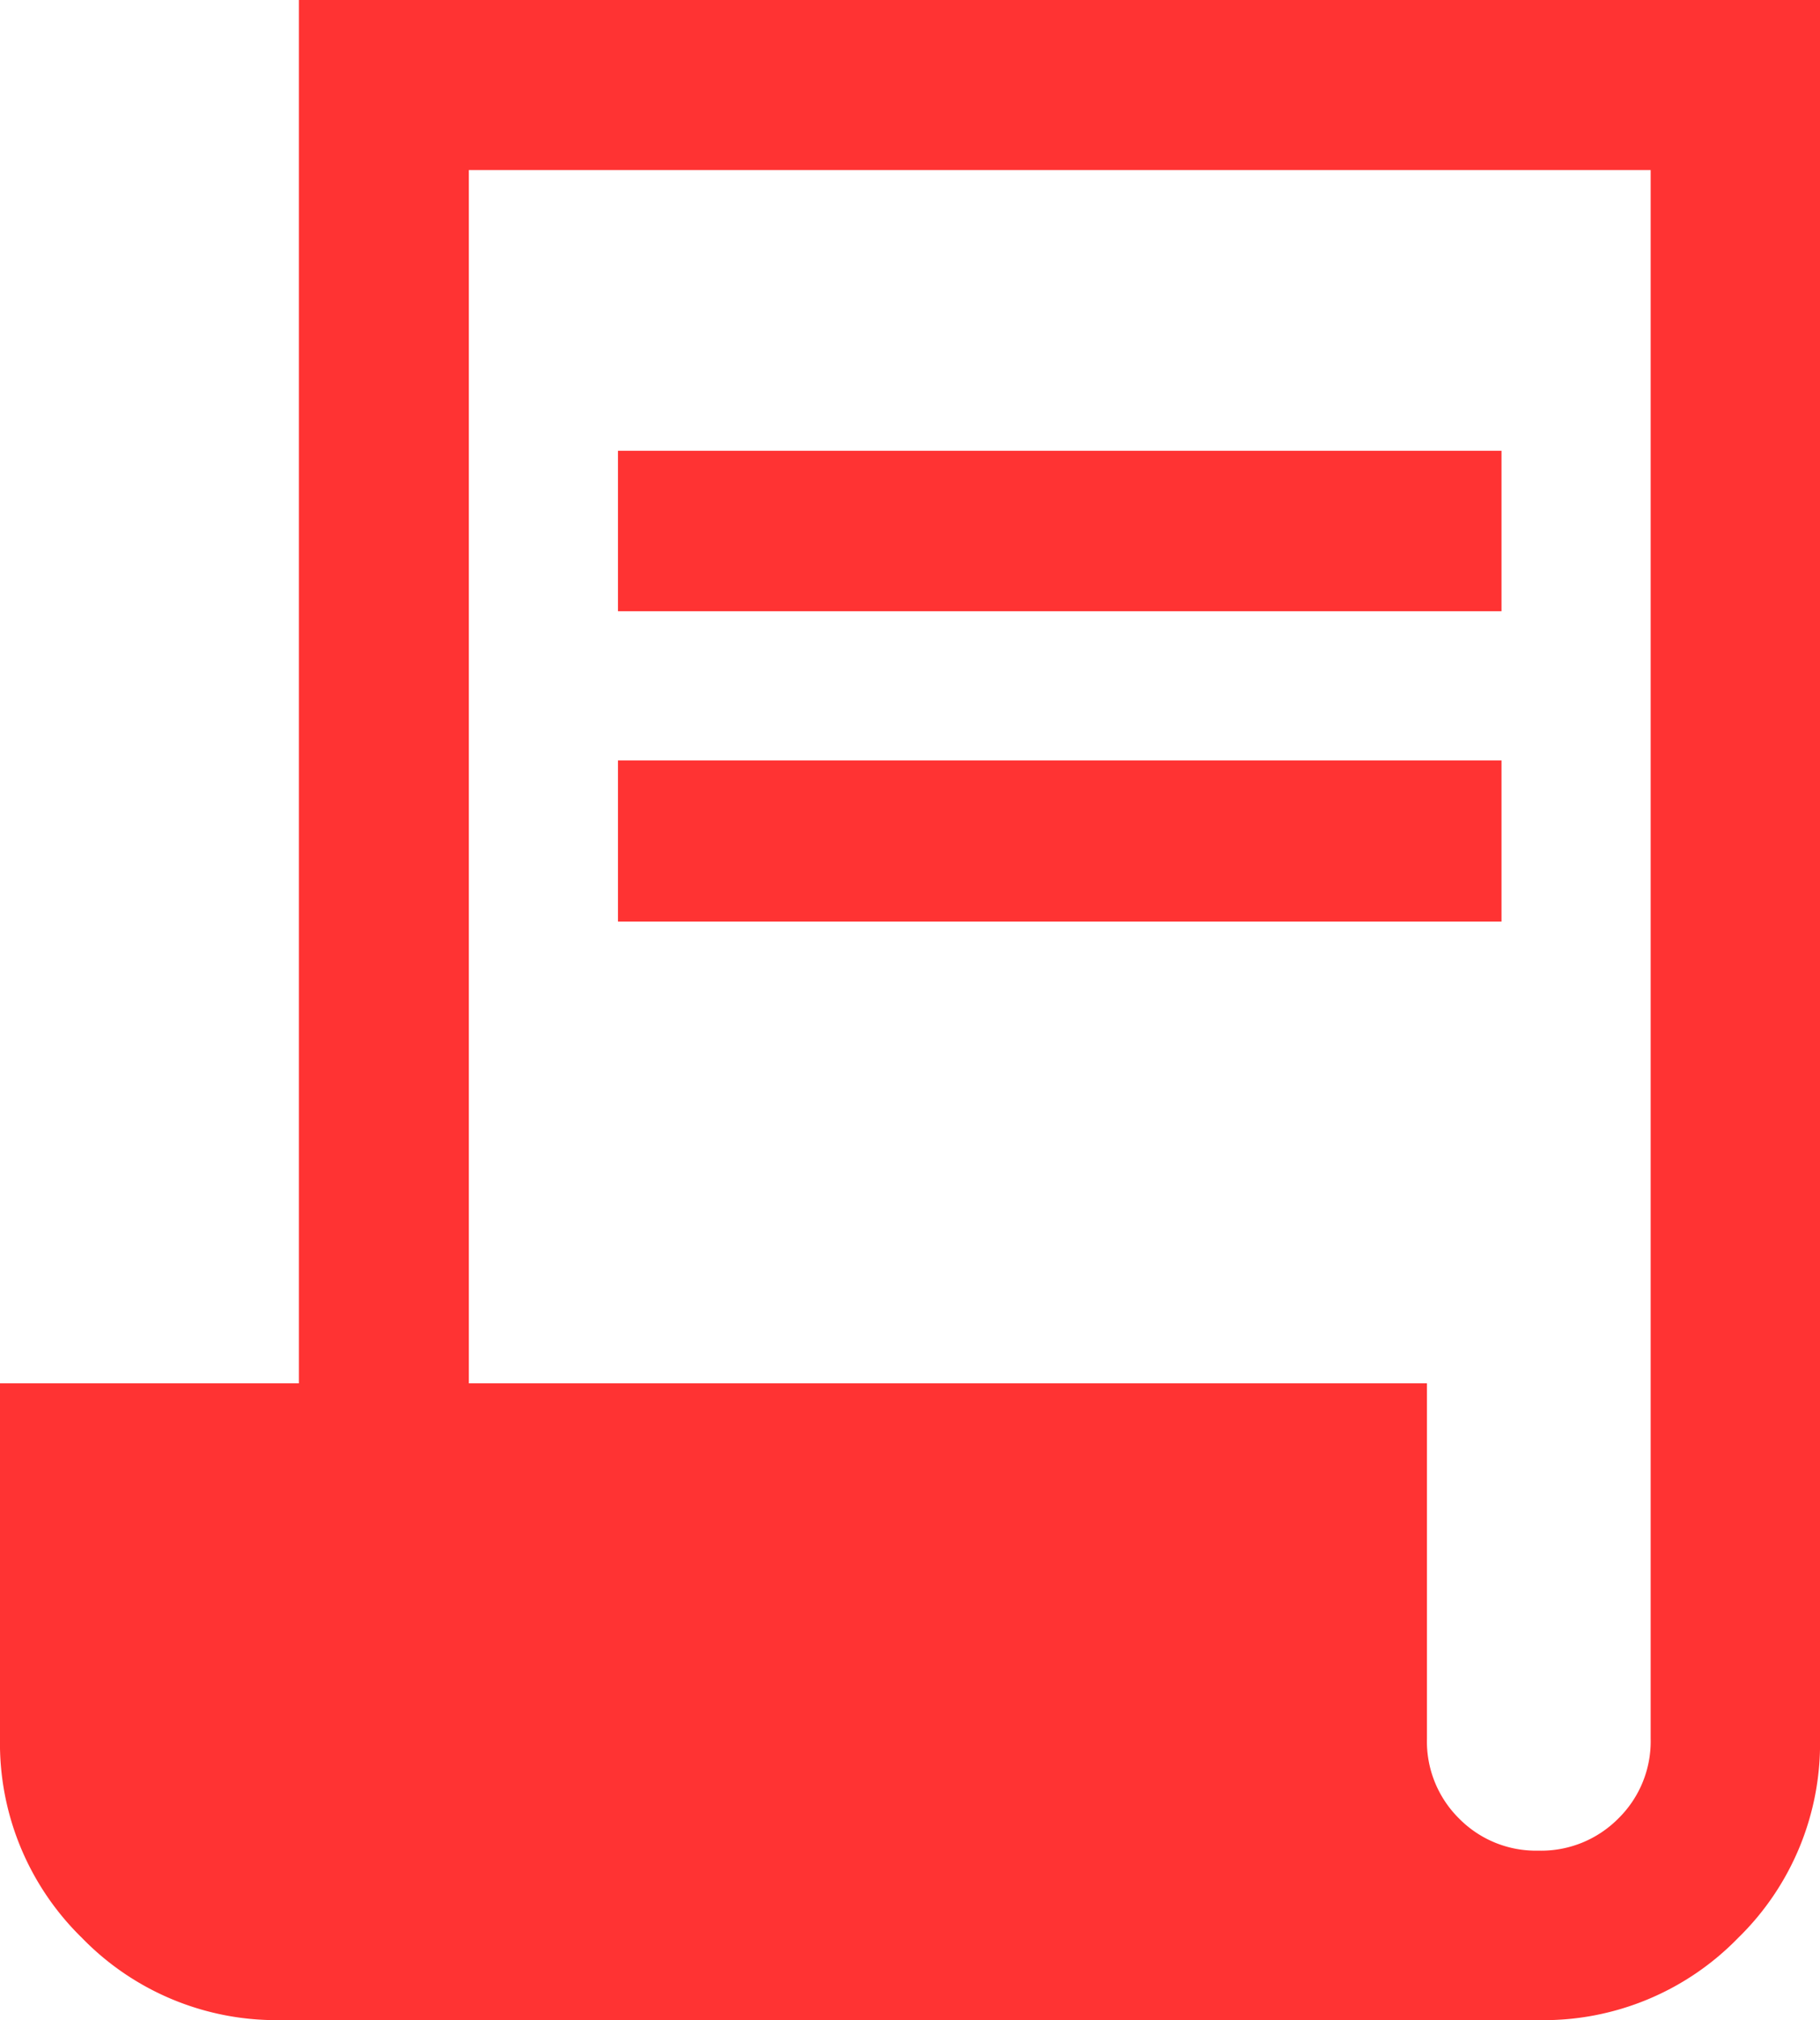 <svg xmlns="http://www.w3.org/2000/svg" width="98.738" height="109.526" viewBox="0 0 98.738 109.526">
  <path id="contract_24dp_000000_FILL1_wght500_GRAD0_opsz48" d="M129.276-776.694a14.7,14.7,0,0,1-10.806-4.454,14.734,14.734,0,0,1-4.45-10.818v-19.253h16.215v-75h82.524v94.27a14.709,14.709,0,0,1-4.45,10.806,14.712,14.712,0,0,1-10.806,4.45Zm68.215-9.187a5.893,5.893,0,0,0,4.327-1.745,5.857,5.857,0,0,0,1.753-4.323V-877H139.454v65.782h51.98v19.269a5.878,5.878,0,0,0,1.741,4.323A5.853,5.853,0,0,0,197.49-785.882Zm-49.945-67.2v-8.7H195.48v8.7Zm0,16.827v-8.736H195.48v8.736Z" transform="translate(-114.02 886.22)" fill="#f33"/>
</svg>

